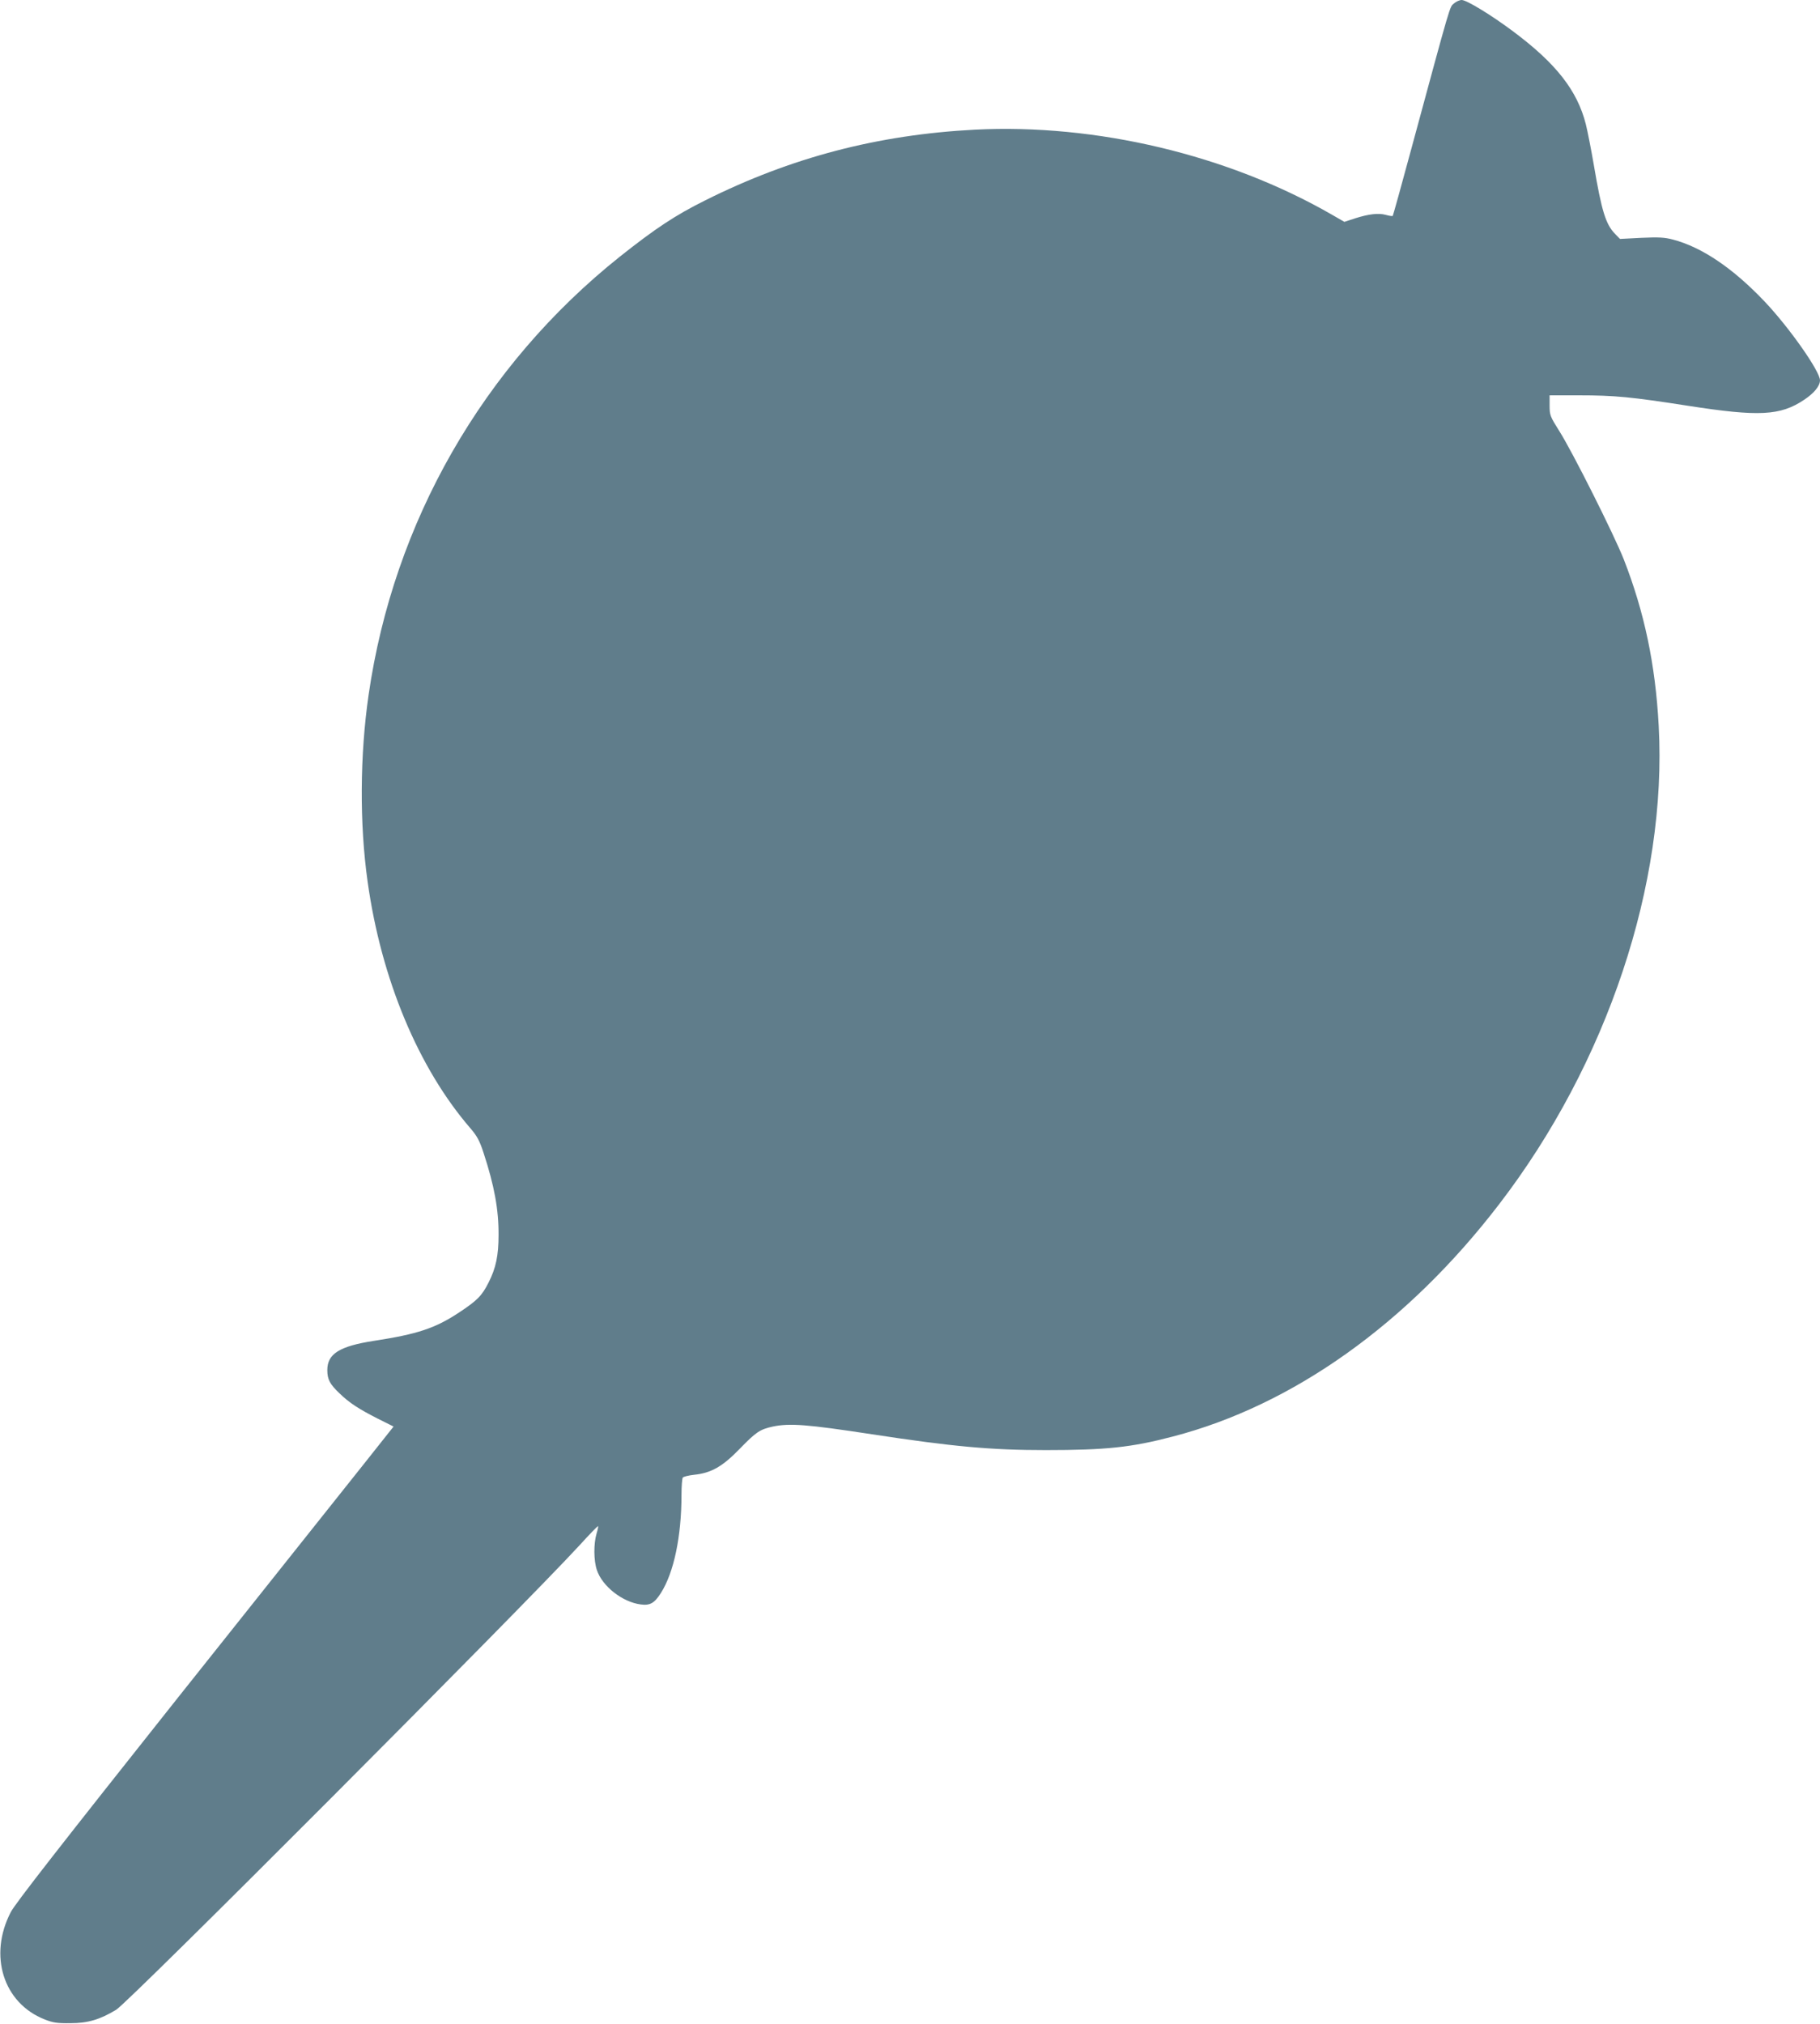 <?xml version="1.0" standalone="no"?>
<!DOCTYPE svg PUBLIC "-//W3C//DTD SVG 20010904//EN"
 "http://www.w3.org/TR/2001/REC-SVG-20010904/DTD/svg10.dtd">
<svg version="1.0" xmlns="http://www.w3.org/2000/svg"
 width="1151pt" height="1280pt" viewBox="0 0 1151 1280"
 preserveAspectRatio="xMidYMid meet">
<g transform="translate(0,1280) scale(0.1,-0.1)"
fill="#607d8b" stroke="none">
<path d="M9195 12778 c-28 -25 -13 28 -270 -921 -62 -230 -115 -420 -117 -422
-2 -3 -22 0 -43 6 -47 13 -108 6 -196 -22 l-67 -22 -78 45 c-658 379 -1493
577 -2259 538 -615 -32 -1163 -176 -1705 -447 -191 -95 -317 -179 -540 -356
-865 -690 -1431 -1677 -1589 -2772 -55 -380 -58 -814 -6 -1181 86 -616 321
-1178 650 -1559 42 -49 58 -78 83 -155 68 -207 96 -359 95 -520 0 -129 -17
-210 -63 -300 -42 -84 -72 -114 -187 -190 -151 -100 -264 -137 -538 -179 -218
-34 -295 -82 -295 -185 0 -59 16 -89 77 -147 63 -61 122 -99 242 -160 l100
-50 -180 -227 c-100 -125 -636 -799 -1193 -1499 -724 -912 -1022 -1293 -1048
-1345 -142 -274 -47 -575 214 -678 53 -21 79 -25 163 -24 112 0 187 23 290 85
81 49 2571 2546 2931 2938 60 66 112 120 116 120 3 1 -1 -20 -9 -46 -19 -64
-19 -171 2 -232 34 -102 161 -202 277 -217 59 -8 87 8 128 73 82 129 130 358
130 622 0 53 4 101 8 107 4 6 36 14 72 18 108 11 180 52 290 166 102 105 126
121 208 139 107 22 215 14 627 -49 511 -78 752 -100 1098 -100 381 0 543 17
805 86 758 197 1484 714 2063 1469 684 891 1063 2028 1009 3025 -21 390 -91
720 -221 1053 -63 159 -324 679 -407 810 -59 94 -62 101 -62 163 l0 64 183 0
c230 0 332 -10 692 -66 450 -70 584 -63 735 38 63 42 100 87 100 123 0 57
-193 332 -349 497 -201 212 -398 345 -581 393 -53 14 -89 16 -200 11 l-135 -7
-32 33 c-58 60 -84 144 -133 433 -17 99 -40 216 -51 260 -54 212 -187 383
-459 586 -139 104 -295 199 -326 199 -13 0 -35 -10 -49 -22z"/>
</g>
</svg>
